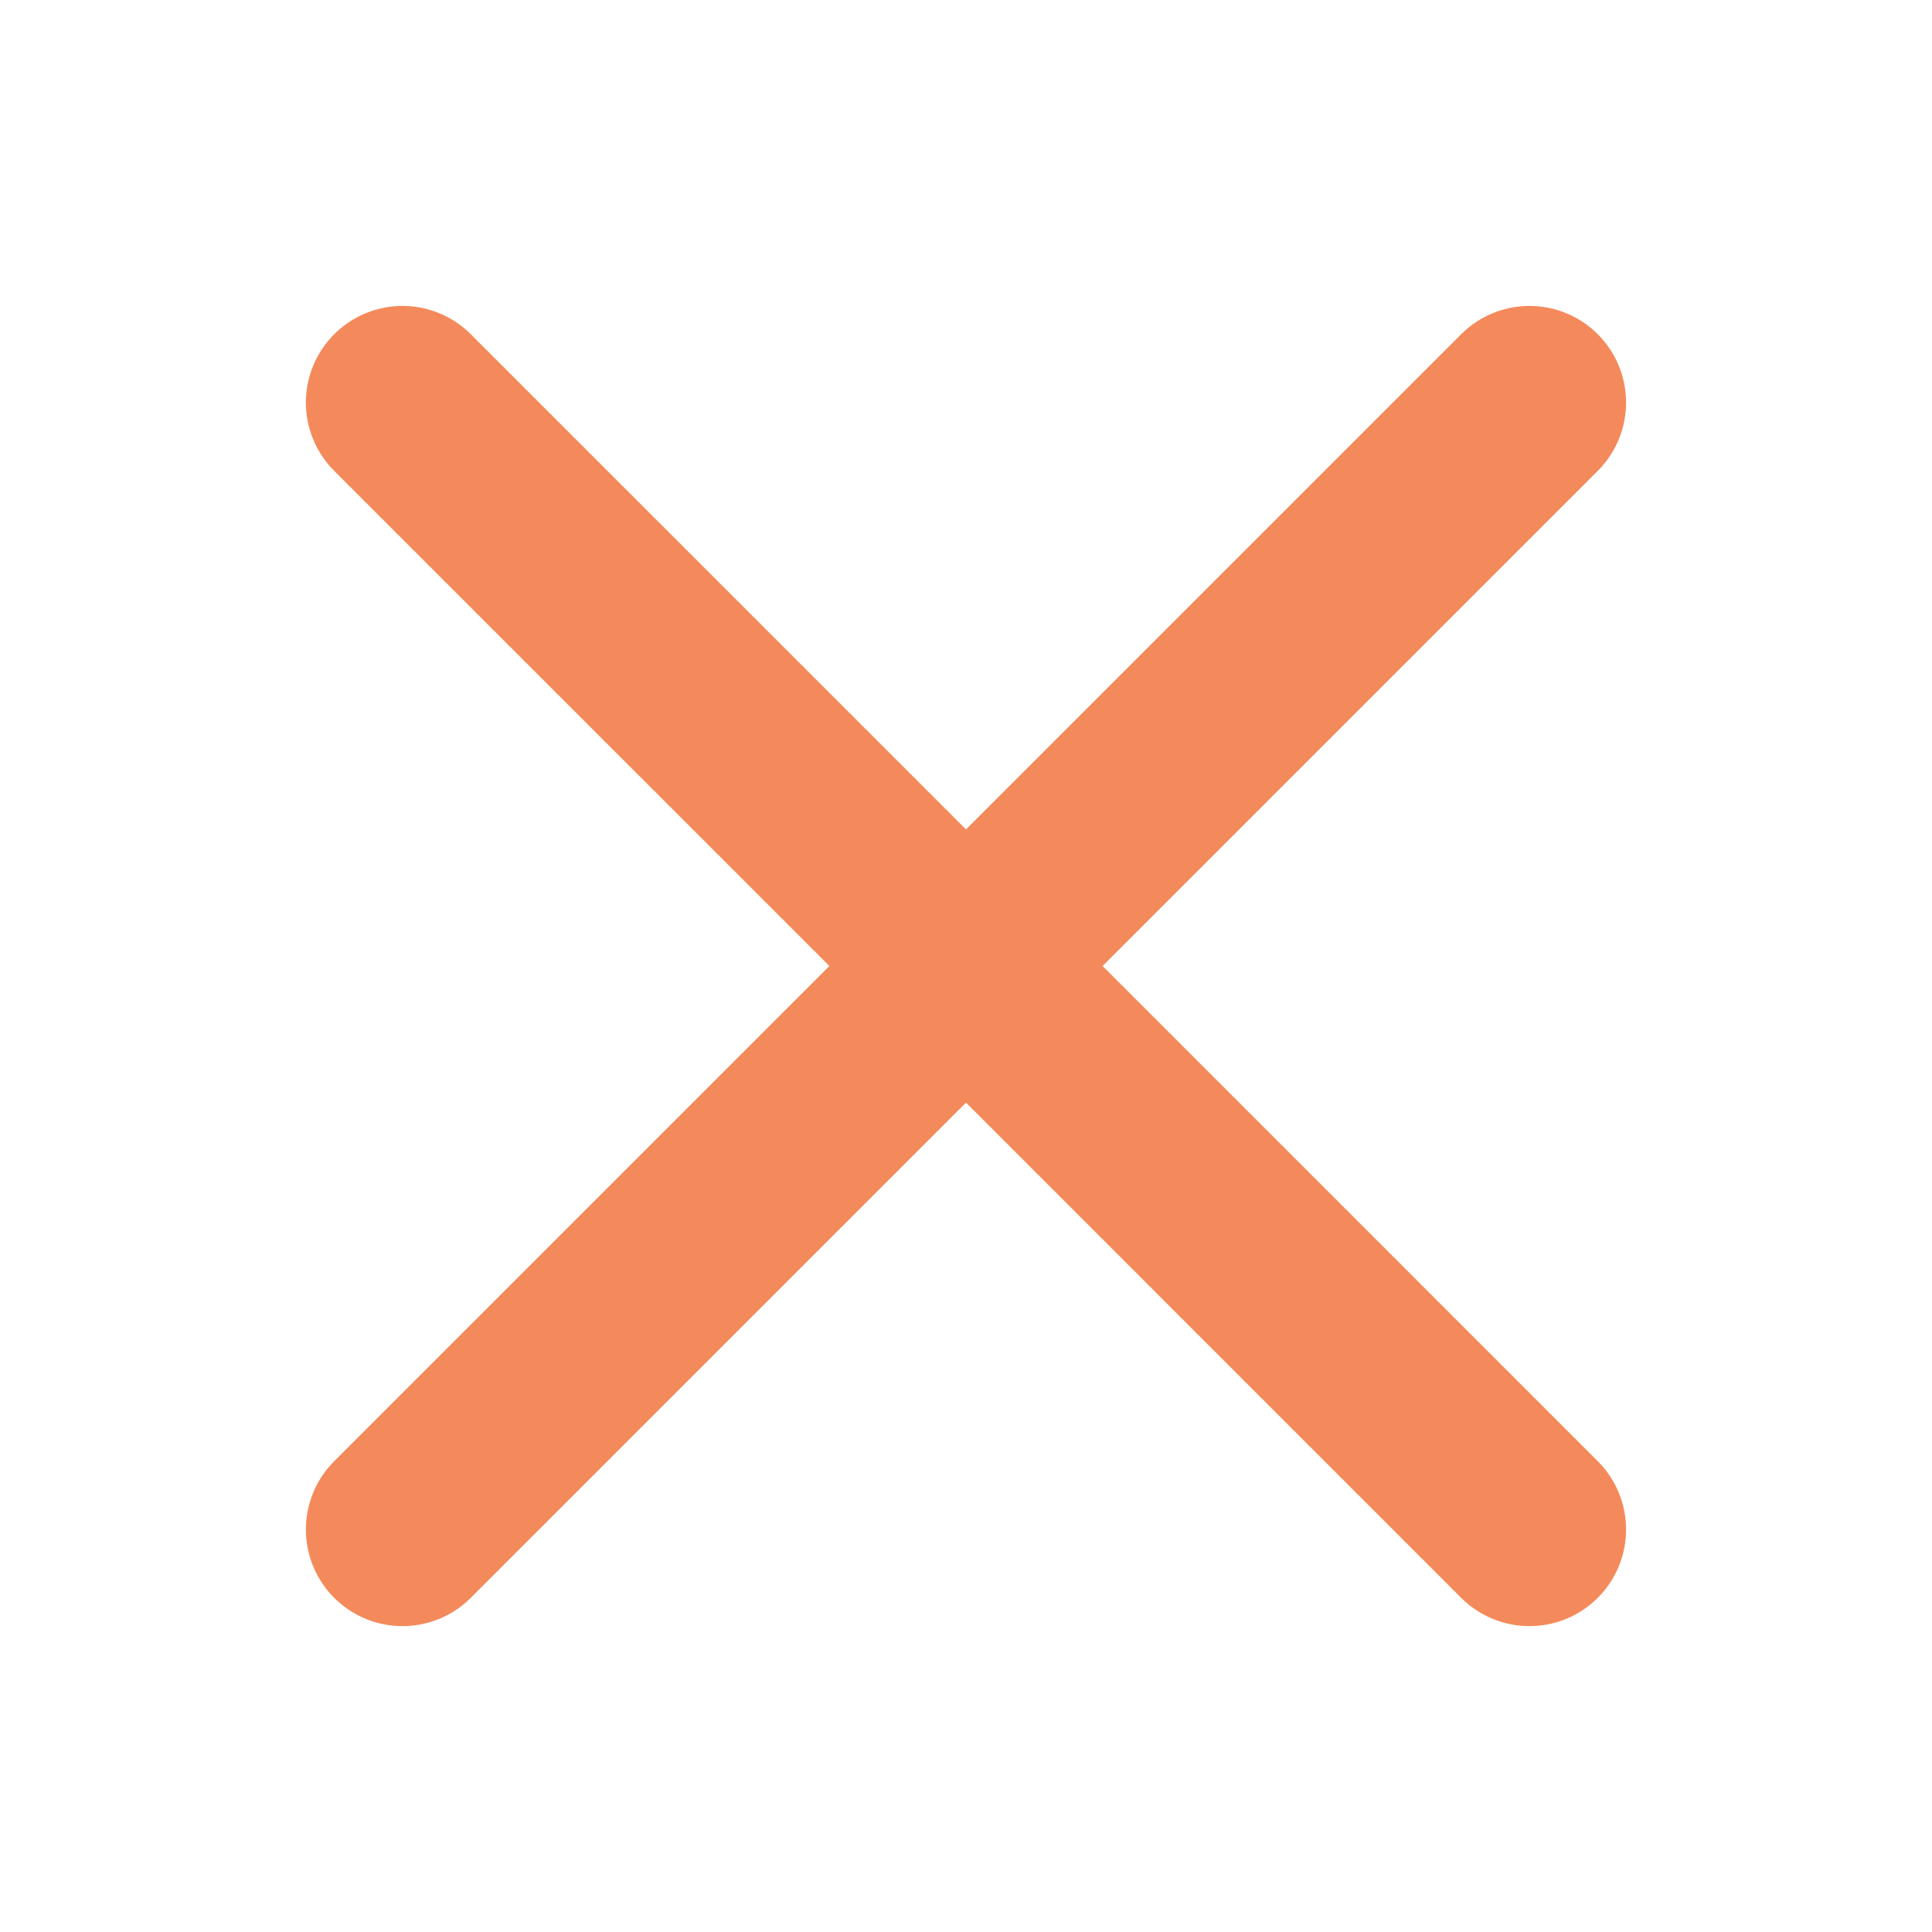 <svg width="40" height="40" viewBox="0 0 40 40" fill="none" xmlns="http://www.w3.org/2000/svg"><path d="M20 20l11.666 11.667M20 20L8.333 8.334M20 20L8.333 31.667M20 20L31.666 8.334" stroke="#F48A5B" stroke-width="4" stroke-linecap="round" stroke-linejoin="round"/></svg>